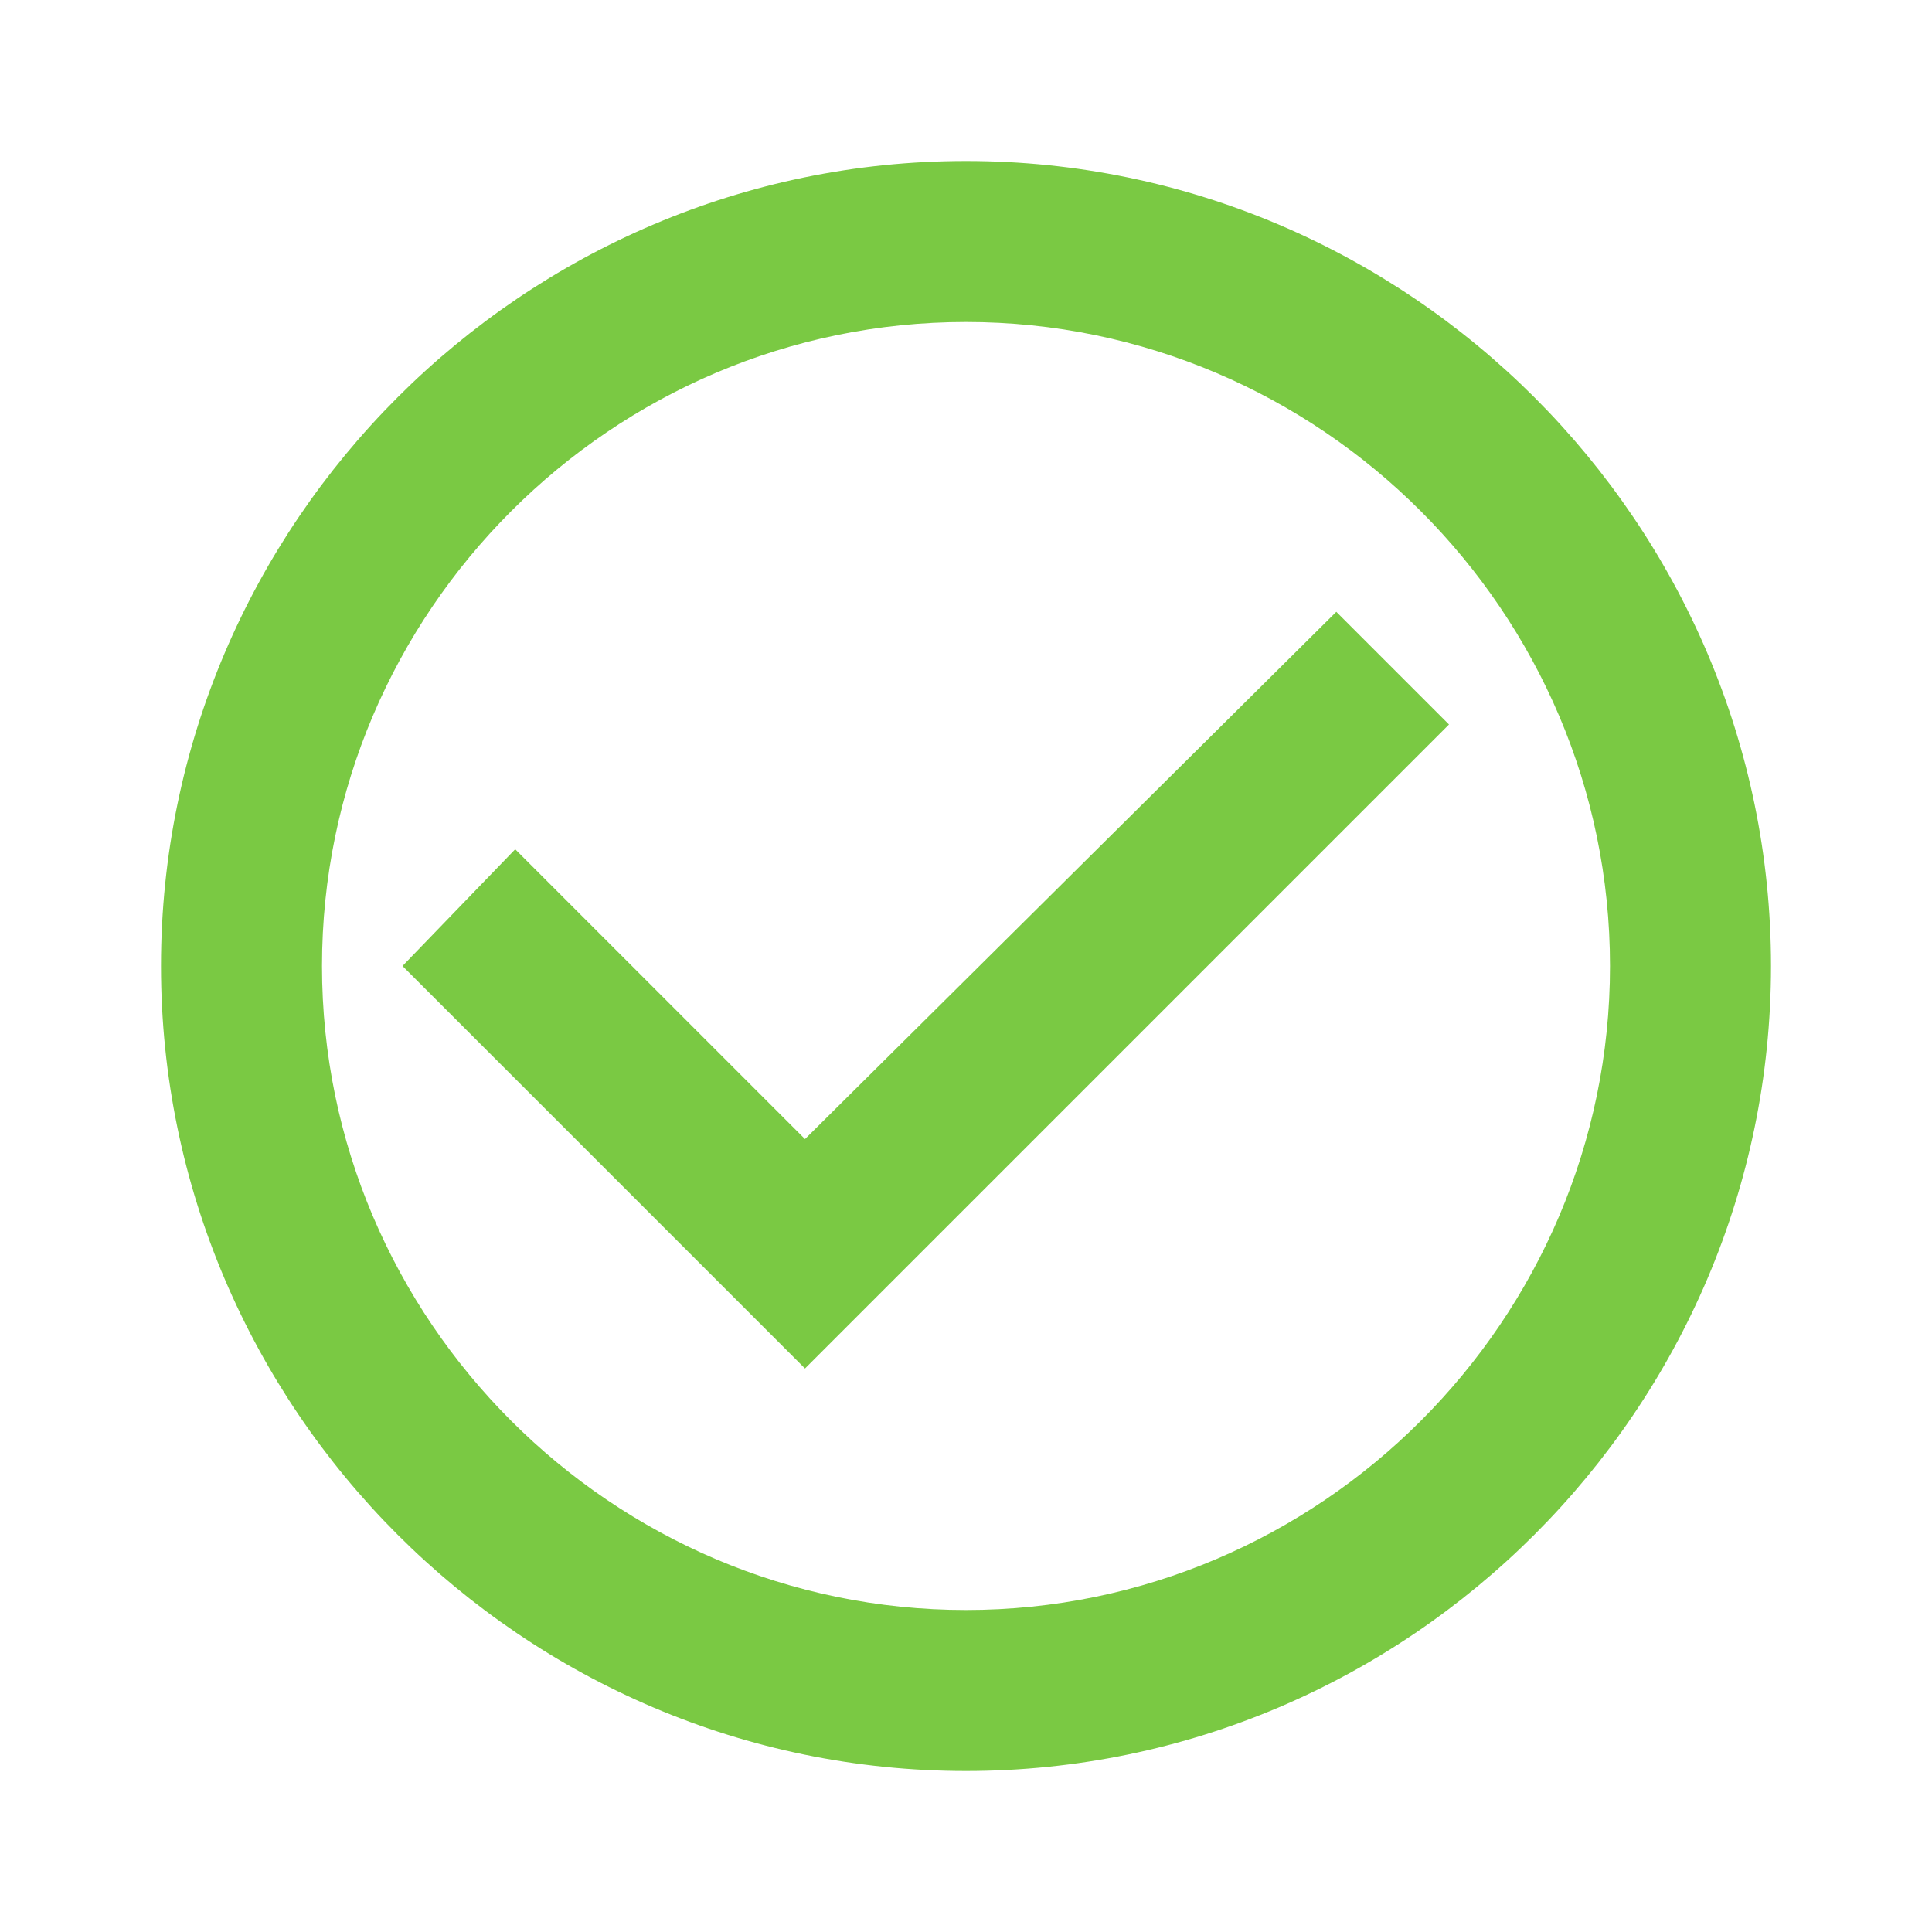 <?xml version="1.0" encoding="utf-8"?>
<!-- Generator: Adobe Illustrator 24.0.1, SVG Export Plug-In . SVG Version: 6.00 Build 0)  -->
<svg version="1.1" id="check_circle_outline-24px" xmlns="http://www.w3.org/2000/svg" xmlns:xlink="http://www.w3.org/1999/xlink"
	 x="0px" y="0px" viewBox="0 0 48 48" style="enable-background:new 0 0 48 48;" xml:space="preserve">
<path id="green-circle-check" class="st0" fill="#7AC943" d="M33.2,15.2L20,28.3l-7.2-7.2L10,24l10,10l16-16L33.2,15.2z M24,4C13,4,4,13,4,24
	s9,20,20,20s20-9,20-20C44,13,35,4,24,4z M24,40c-8.8,0-16-7.2-16-16S15.2,8,24,8s16,7.2,16,16S32.8,40,24,40z"/>
</svg>
